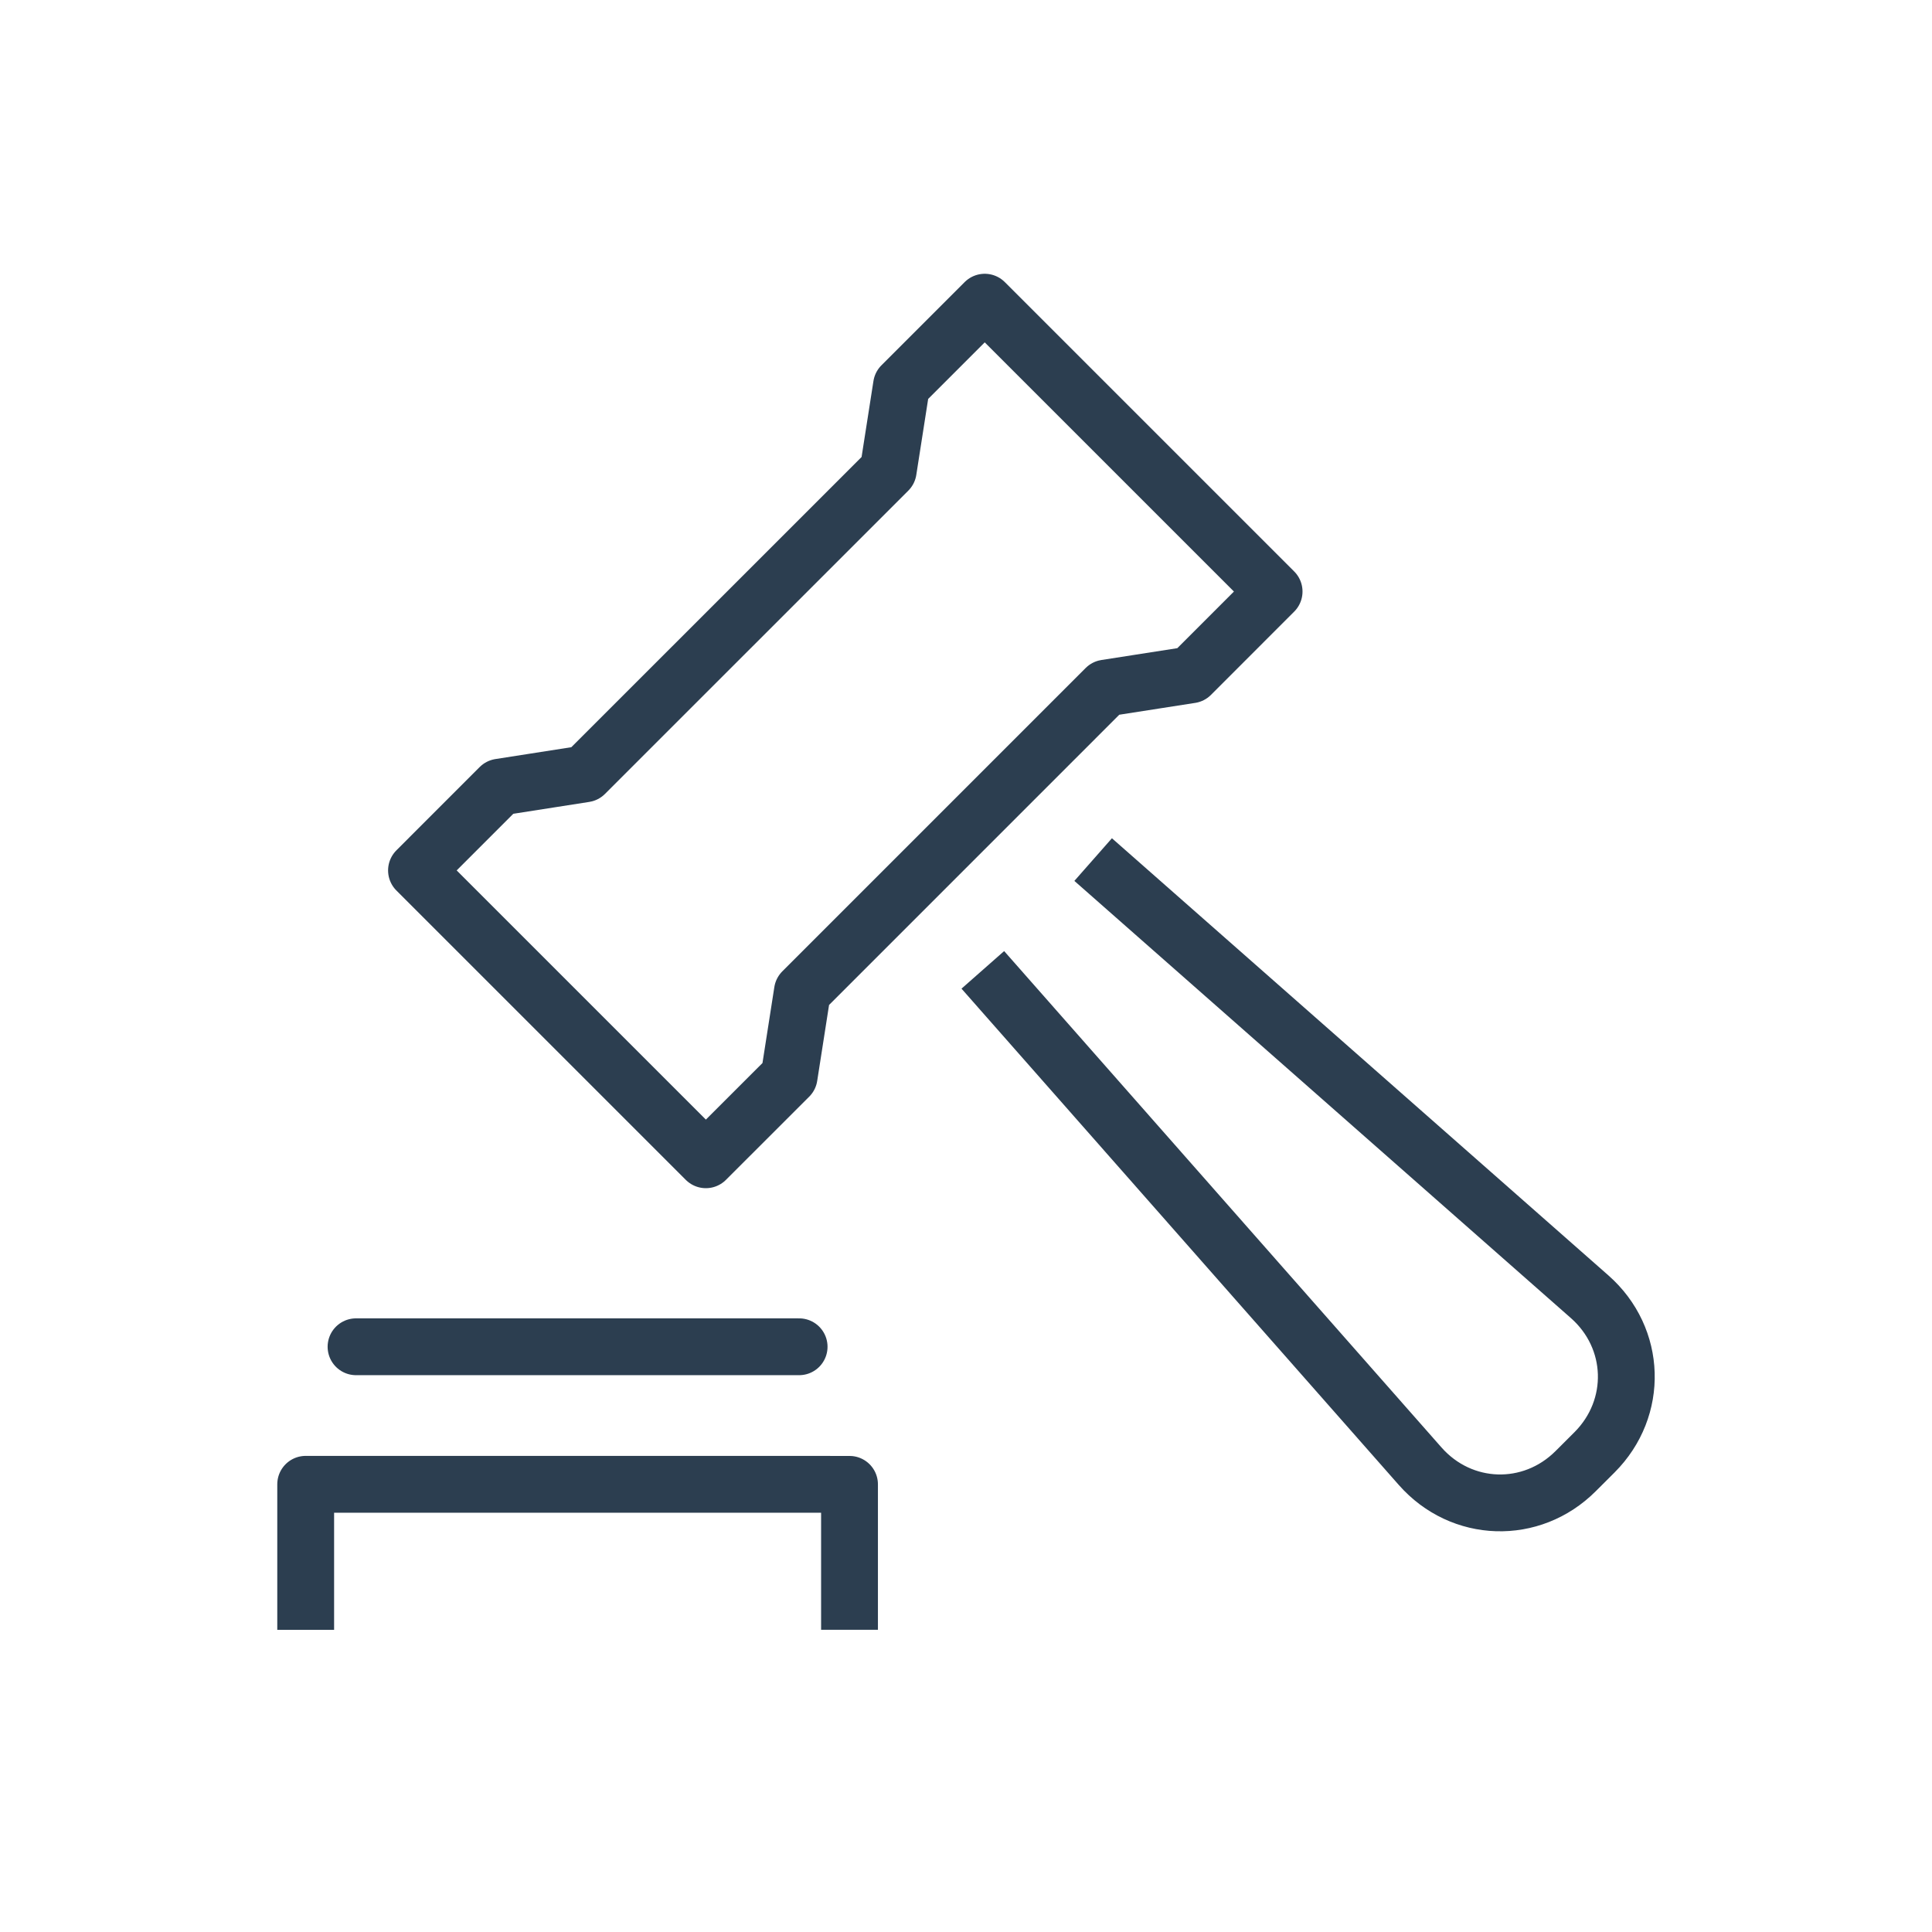 <svg viewBox="0 0 85 85" xml:space="preserve" xmlns="http://www.w3.org/2000/svg"><g fill="none" stroke="#2c3e50" stroke-miterlimit="10" stroke-width="2.5" class="stroke-394553"><path stroke-linecap="round" stroke-linejoin="round" d="M35.158 59.252H15.664"></path><path d="M48.094 37.818 69.94 57.053c2.062 1.818 2.158 4.895.213 6.842l-.83.828c-1.945 1.945-5.023 1.848-6.842-.215L43.24 42.67M13.449 71.705v-6.402l23.926.002v6.398" stroke-linejoin="round"></path><path stroke-linecap="round" stroke-linejoin="round" d="m48.648 30.273 3.745-.584 3.662-3.664-12.731-12.73-3.661 3.661-.585 3.746-13.346 13.344-3.745.585-3.663 3.664 12.731 12.73 3.663-3.66.585-3.746z"></path></g></svg>